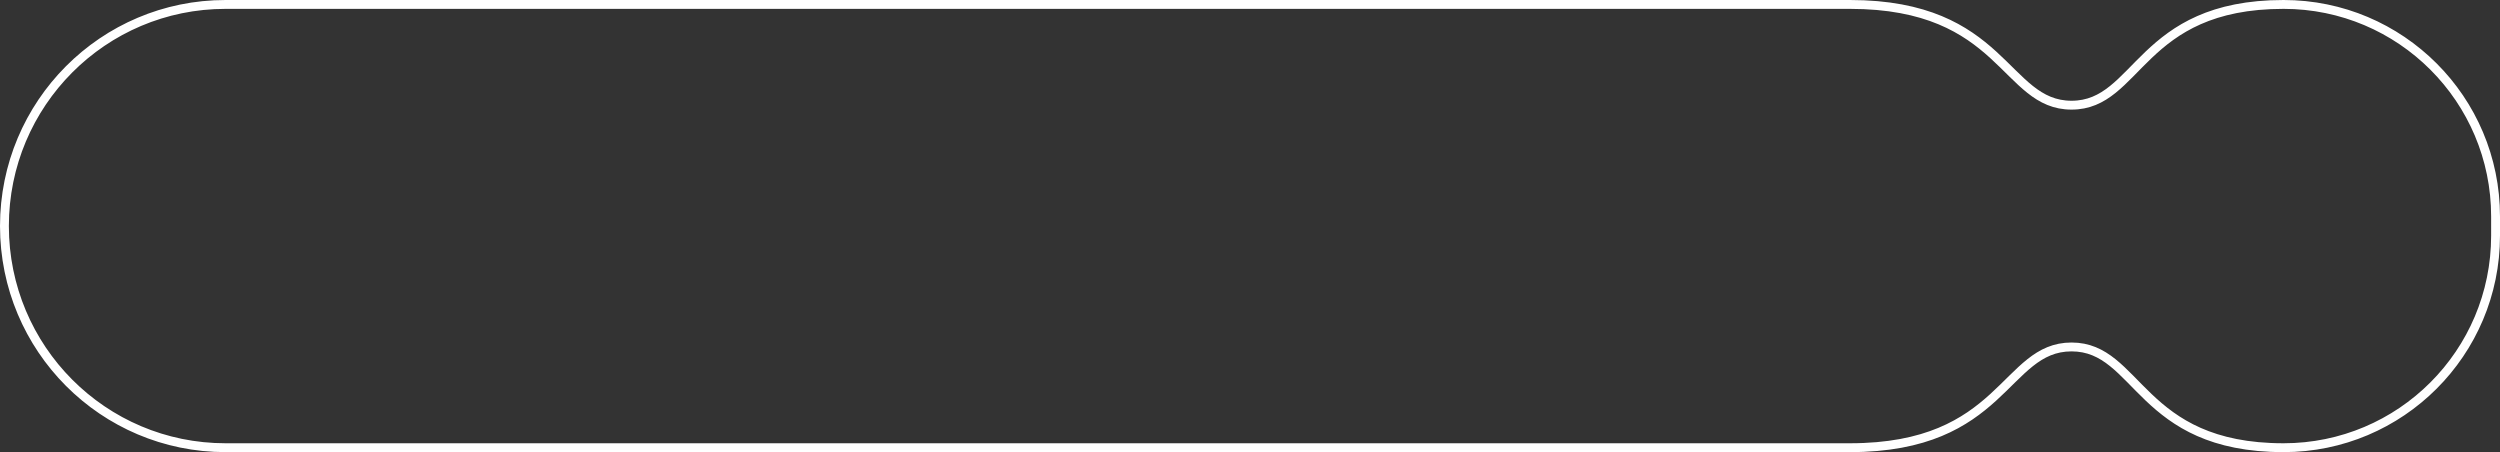 <?xml version="1.0" encoding="UTF-8"?> <svg xmlns="http://www.w3.org/2000/svg" width="282" height="51" viewBox="0 0 282 51" fill="none"><rect x="0" y="0" width="282" height="51" fill="#333333" stroke="none"/><path d="M233.67 39.136C241.279 39.136 241.279 50.5 257.585 50.5C270.793 50.5 281.5 39.793 281.5 26.585V25.5V24.415C281.5 11.207 270.793 0.5 257.585 0.5C241.279 0.5 241.279 11.864 233.67 11.864C226.061 11.864 226.061 0.5 208.668 0.5H25.447C11.639 0.5 0.5 11.693 0.5 25.5C0.5 39.307 11.639 50.5 25.447 50.5H208.668C226.061 50.5 226.061 39.136 233.67 39.136Z" stroke="white"></path></svg> 